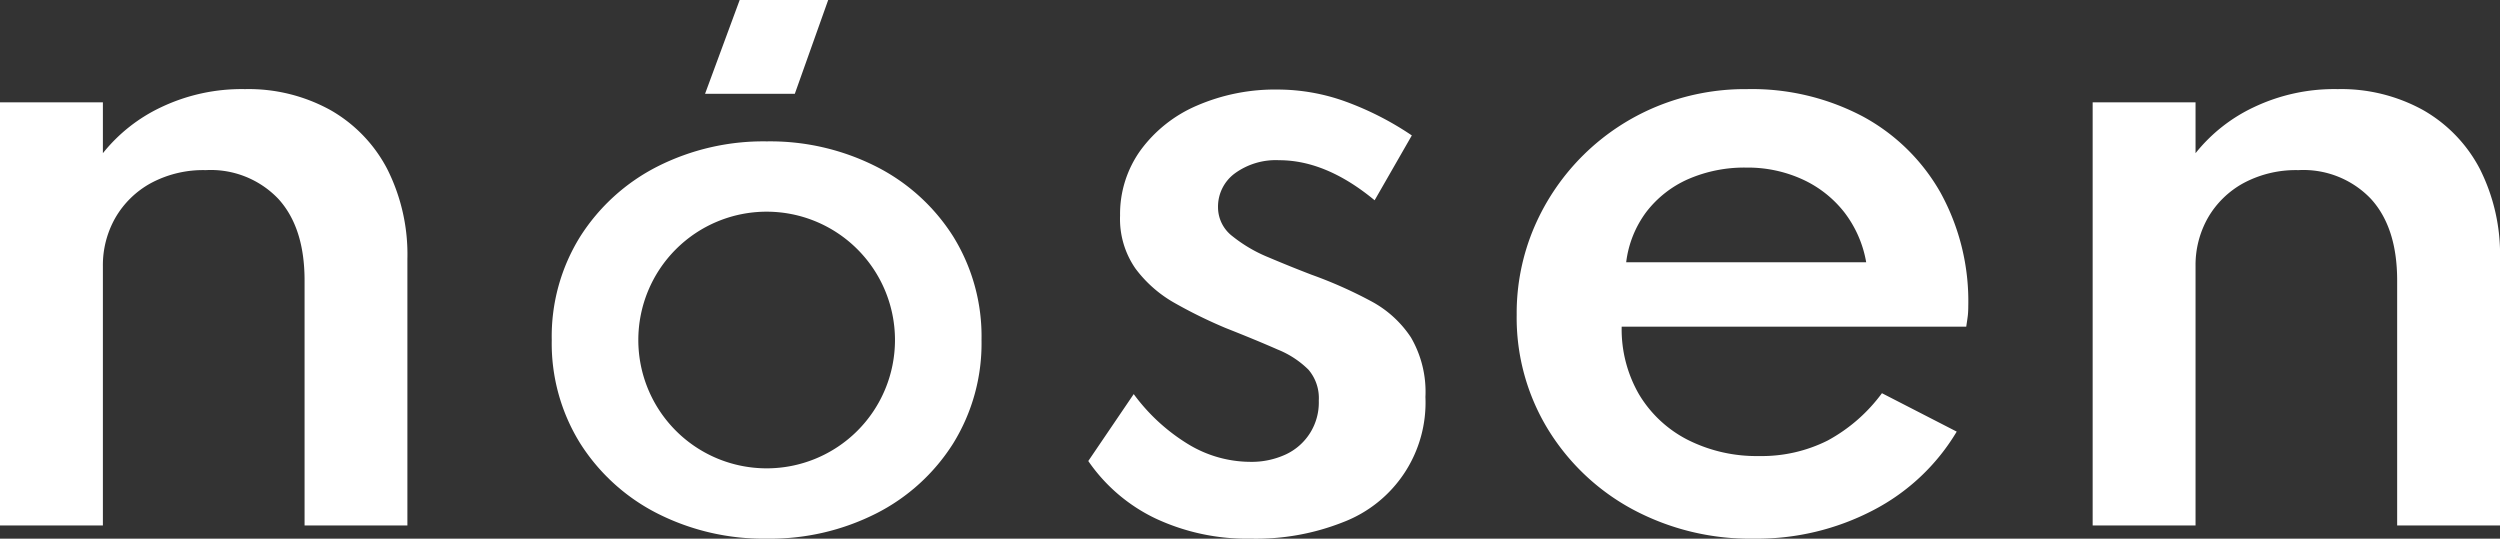 <svg xmlns="http://www.w3.org/2000/svg" width="232.293" height="50.05" viewBox="0 0 232.293 50.05"><rect x="0" y="0" width="232.293" height="50.05" fill="#333333" stroke="none"/><g transform="translate(116.146 25.025)"><g transform="translate(-116.146 -25.025)"><path d="M29.424,0H21.2L17.982,8.717h8.34Z" transform="translate(47.529)" fill="#fff"/><path d="M0,42.814V3.5H9.56V8.226a15.239,15.239,0,0,1,5.432-4.281,17.386,17.386,0,0,1,7.775-1.672,15.724,15.724,0,0,1,7.928,1.942,13.442,13.442,0,0,1,5.279,5.468,17.622,17.622,0,0,1,1.88,8.368V42.814H28.3V20.048q0-4.913-2.441-7.581A8.669,8.669,0,0,0,19.116,9.8a10.27,10.27,0,0,0-5.1,1.21,8.551,8.551,0,0,0-3.3,3.224A8.882,8.882,0,0,0,9.56,18.707V42.814Z" transform="translate(0 6.008)" fill="#fff"/><path d="M42.842,44.013a20,20,0,0,1-8.809-1.862A15.867,15.867,0,0,1,27.756,36.8l4.222-6.219a17.732,17.732,0,0,0,5.046,4.645,11.184,11.184,0,0,0,5.778,1.65,7.553,7.553,0,0,0,3.264-.67,5.311,5.311,0,0,0,3.108-5.009,4.073,4.073,0,0,0-.958-2.882,8.648,8.648,0,0,0-2.878-1.88q-1.918-.847-4.835-2a44.447,44.447,0,0,1-4.689-2.3,11.7,11.7,0,0,1-3.665-3.206,8.064,8.064,0,0,1-1.439-4.933,10.142,10.142,0,0,1,1.9-6.066,12.651,12.651,0,0,1,5.221-4.146,18.262,18.262,0,0,1,7.581-1.5A18.554,18.554,0,0,1,51.6,3.377a28.19,28.19,0,0,1,6.219,3.17l-3.457,6.026q-4.492-3.722-8.867-3.723a6.46,6.46,0,0,0-4.128,1.228,3.835,3.835,0,0,0-1.556,3.148,3.383,3.383,0,0,0,1.344,2.689,13.487,13.487,0,0,0,3.341,1.956q1.995.847,3.993,1.614a40.8,40.8,0,0,1,5.53,2.456,10.134,10.134,0,0,1,3.72,3.377,10.046,10.046,0,0,1,1.344,5.53,11.893,11.893,0,0,1-7.6,11.614A21.948,21.948,0,0,1,42.842,44.013Z" transform="translate(73.364 6.037)" fill="#fff"/><path d="M60.717,44.042a23.046,23.046,0,0,1-11.268-2.725,20.763,20.763,0,0,1-7.869-7.447,19.9,19.9,0,0,1-2.9-10.634,20.319,20.319,0,0,1,1.65-8.179A21.137,21.137,0,0,1,51.693,3.887a21.6,21.6,0,0,1,8.372-1.614A22.059,22.059,0,0,1,70.834,4.809a18.264,18.264,0,0,1,7.217,7.064,20.9,20.9,0,0,1,2.59,10.554c0,.335-.015.612-.036.827s-.08.583-.153,1.093H48.436a12.078,12.078,0,0,0,1.607,6.281,11.188,11.188,0,0,0,4.51,4.222,14.192,14.192,0,0,0,6.663,1.516,13.639,13.639,0,0,0,6.354-1.439,15.312,15.312,0,0,0,5.049-4.4l6.948,3.57a19.464,19.464,0,0,1-7.775,7.312A23.316,23.316,0,0,1,60.717,44.042ZM48.855,18.358h22.3a10.558,10.558,0,0,0-2.037-4.645,10.452,10.452,0,0,0-3.873-3.049,12.2,12.2,0,0,0-5.221-1.1,13.055,13.055,0,0,0-5.414,1.075,9.97,9.97,0,0,0-3.876,3.035A9.768,9.768,0,0,0,48.855,18.358Z" transform="translate(102.246 6.008)" fill="#fff"/><path d="M53.372,42.814V3.5h9.56V8.226a15.207,15.207,0,0,1,5.432-4.281,17.364,17.364,0,0,1,7.775-1.672,15.733,15.733,0,0,1,7.928,1.942,13.442,13.442,0,0,1,5.279,5.468,17.621,17.621,0,0,1,1.876,8.368V42.814H81.665V20.048q0-4.913-2.441-7.581A8.661,8.661,0,0,0,72.488,9.8a10.294,10.294,0,0,0-5.108,1.21,8.541,8.541,0,0,0-3.3,3.224,8.882,8.882,0,0,0-1.148,4.474V42.814Z" transform="translate(141.072 6.008)" fill="#fff"/><path d="M51.375,12.444a18.148,18.148,0,0,0-7.159-6.5A21.814,21.814,0,0,0,34.055,3.606,21.8,21.8,0,0,0,23.876,5.949a18.322,18.322,0,0,0-7.159,6.5,17.533,17.533,0,0,0-2.645,9.618,17.562,17.562,0,0,0,2.645,9.6,18.263,18.263,0,0,0,7.177,6.514,21.812,21.812,0,0,0,10.161,2.339A21.812,21.812,0,0,0,44.216,38.18a18.138,18.138,0,0,0,7.159-6.514,17.645,17.645,0,0,0,2.63-9.6A17.617,17.617,0,0,0,51.375,12.444ZM34.037,33.986A11.924,11.924,0,1,1,45.964,22.062,11.922,11.922,0,0,1,34.037,33.986Z" transform="translate(37.195 9.531)" fill="#fff"/></g></g></svg>